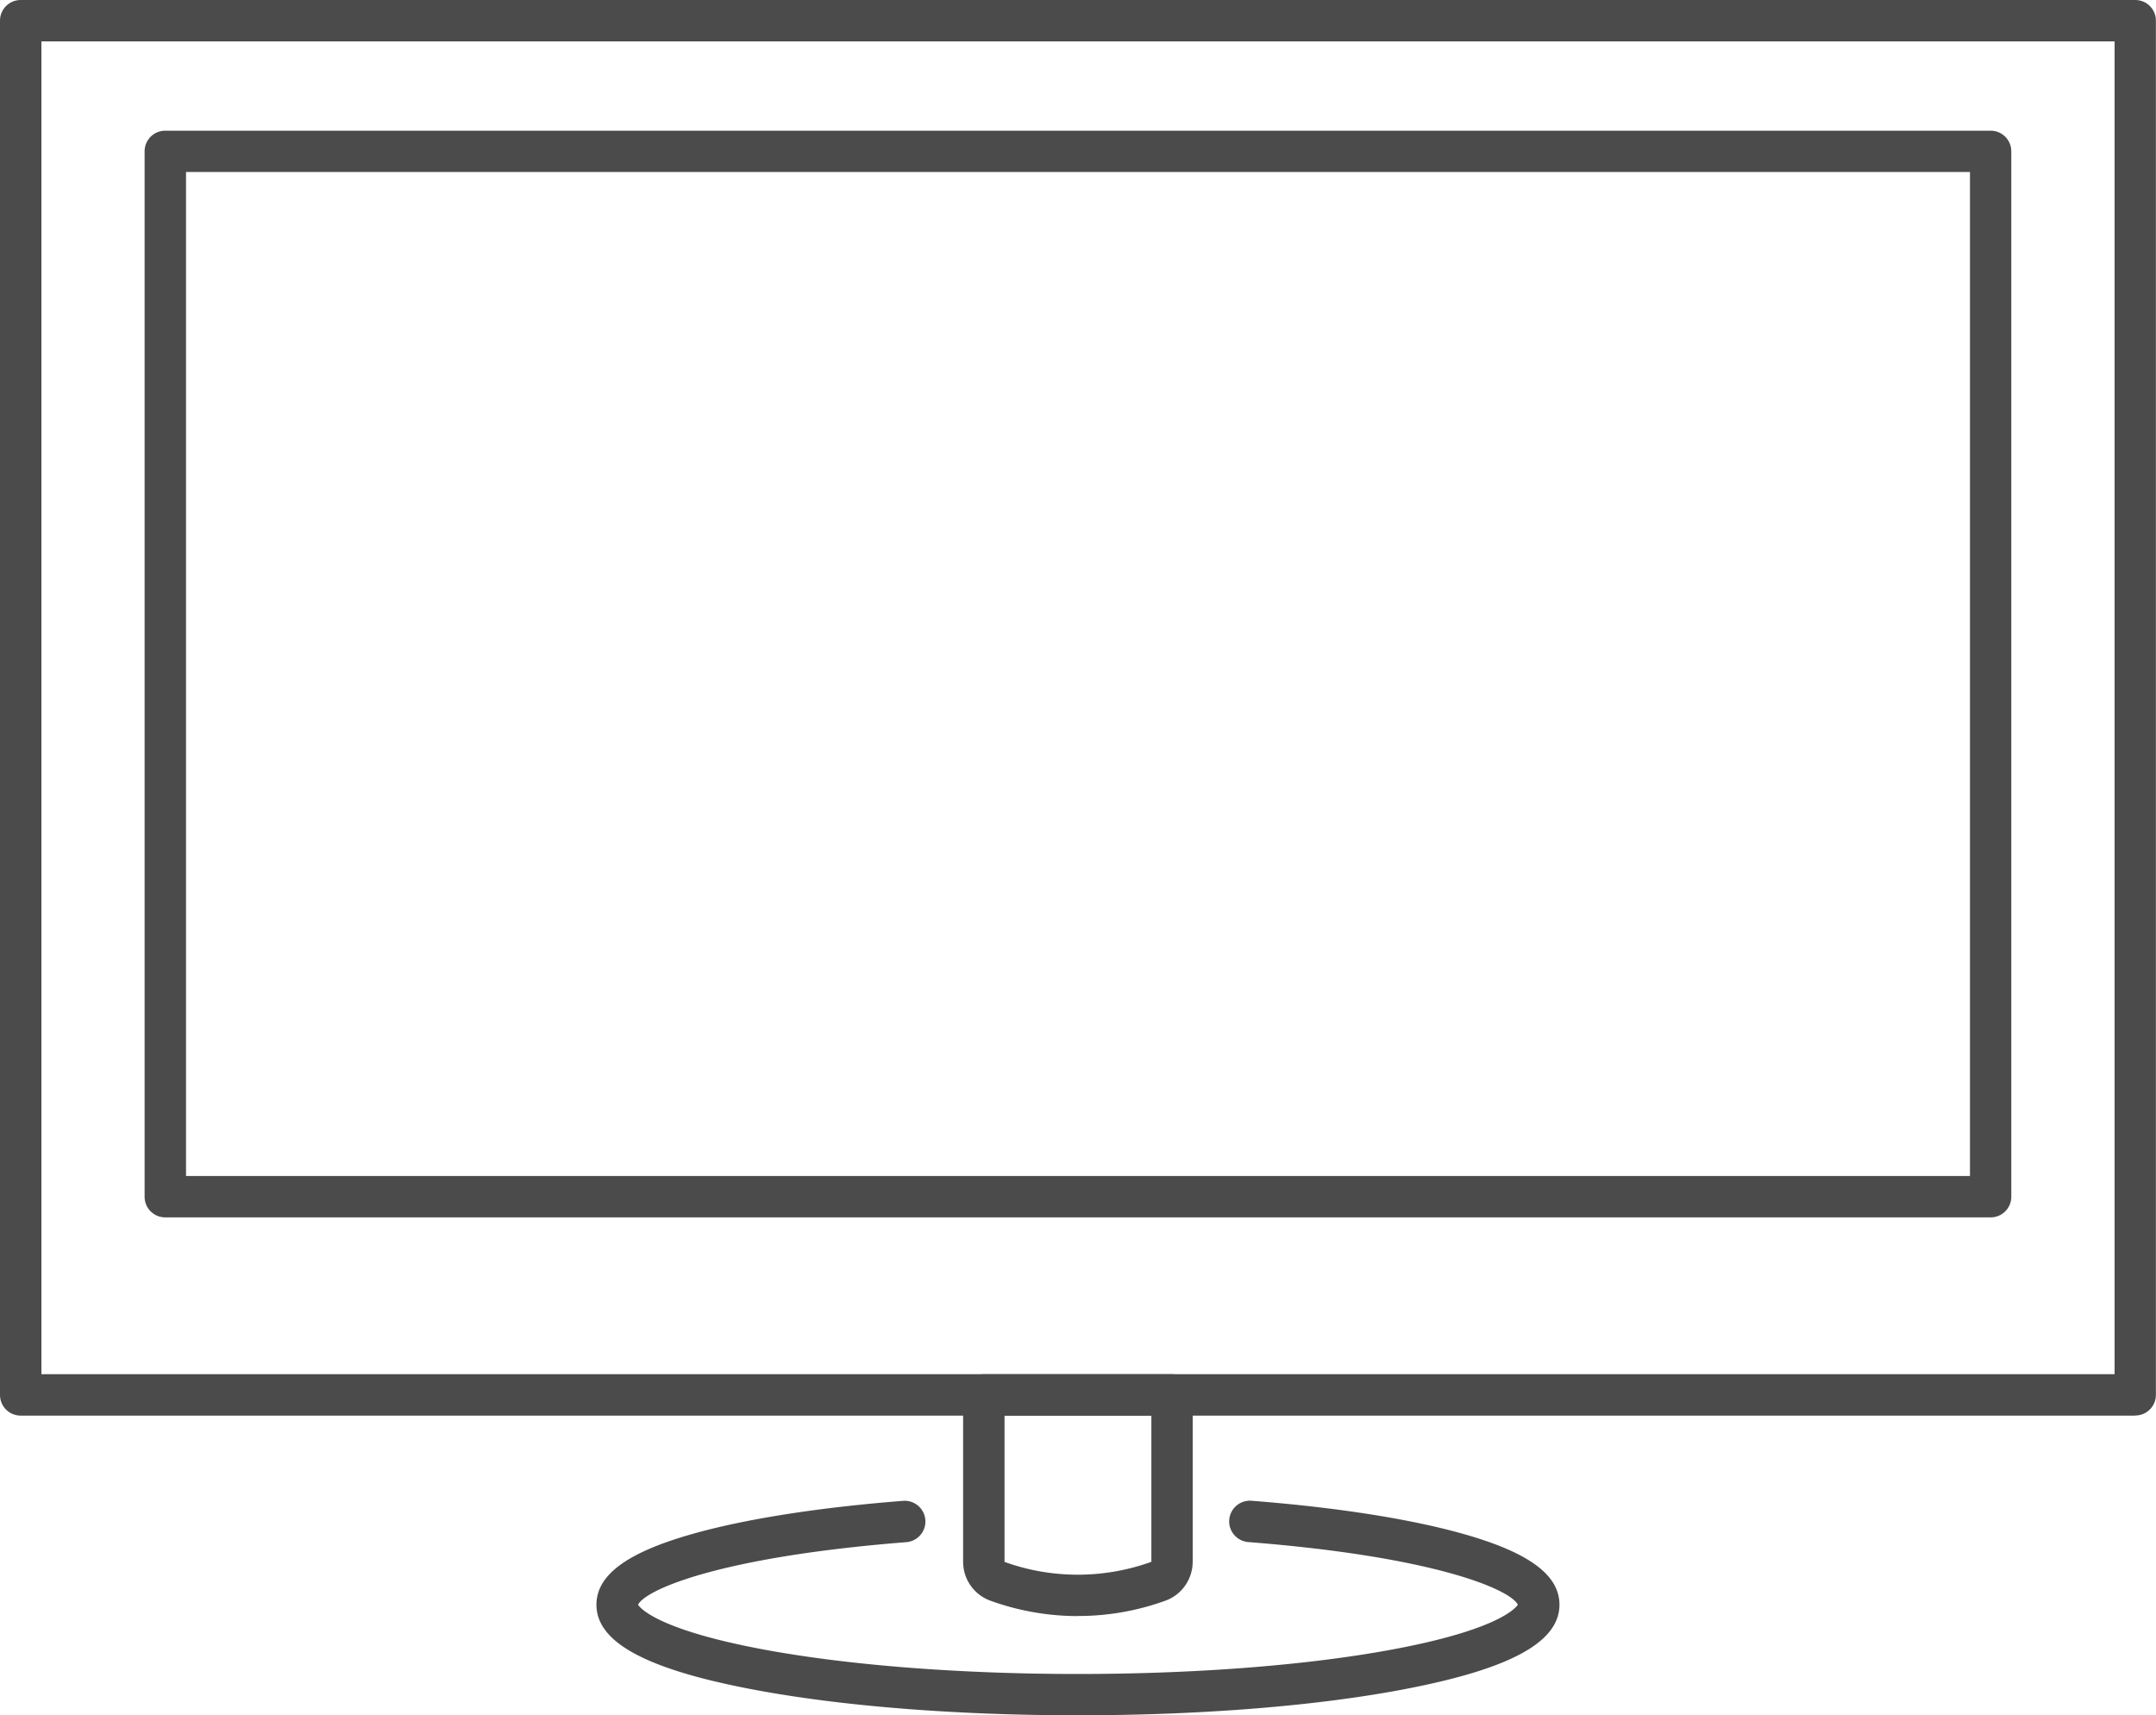 <svg id="_レイヤー_2" data-name="レイヤー 2" xmlns="http://www.w3.org/2000/svg" viewBox="0 0 212.91 169.42"><defs><style>.cls-1{fill:#4b4b4b}</style></defs><g id="_デザイン" data-name="デザイン"><path class="cls-1" d="M210.86 139.82H2.04c-1.13 0-2.04-.91-2.04-2.04V2.04C0 .91.91 0 2.04 0h208.82c1.13 0 2.04.91 2.04 2.04v135.73c0 1.13-.91 2.04-2.04 2.04zM4.09 135.73h204.73V4.09H4.09v131.65z"/><path class="cls-1" d="M196.58 120.24H16.32c-1.13 0-2.04-.91-2.04-2.04V14.95c0-1.13.91-2.04 2.04-2.04h180.26c1.13 0 2.04.91 2.04 2.04V118.2c0 1.13-.91 2.04-2.04 2.04zm-178.21-4.09h176.17V16.99H18.37v99.16zm88.08 43.47c-2.95 0-5.86-.51-8.65-1.52a4.084 4.084 0 01-2.69-3.84v-16.49c0-1.13.91-2.04 2.04-2.04h18.59c1.13 0 2.04.91 2.04 2.04v16.49c0 1.71-1.08 3.26-2.69 3.84-2.66.96-5.43 1.47-8.25 1.51h-.4zm-7.25-19.8v14.45c2.44.88 4.99 1.3 7.58 1.26 2.36-.04 4.69-.46 6.92-1.27v-14.44H99.19z"/><path class="cls-1" d="M106.45 169.42c-12.28 0-23.85-.94-32.57-2.64-10.22-1.99-14.98-4.62-14.98-8.28 0-2.93 3-5.15 9.44-6.98 5.21-1.48 12.41-2.62 20.84-3.28 1.12-.09 2.11.75 2.2 1.88.09 1.12-.75 2.11-1.88 2.2-18.62 1.47-25.8 4.74-26.49 6.18.23.36 2.04 2.52 12.66 4.47 8.35 1.53 19.28 2.37 30.78 2.37s22.43-.84 30.78-2.37c10.61-1.94 12.42-4.11 12.66-4.47-.69-1.44-7.91-4.72-26.62-6.19a2.049 2.049 0 01-1.88-2.2 2.049 2.049 0 012.2-1.88c8.46.66 15.7 1.8 20.93 3.28 6.47 1.83 9.48 4.05 9.48 6.99 0 3.66-4.76 6.29-14.98 8.28-8.72 1.7-20.29 2.64-32.57 2.64zm43.47-10.85z"/></g></svg>